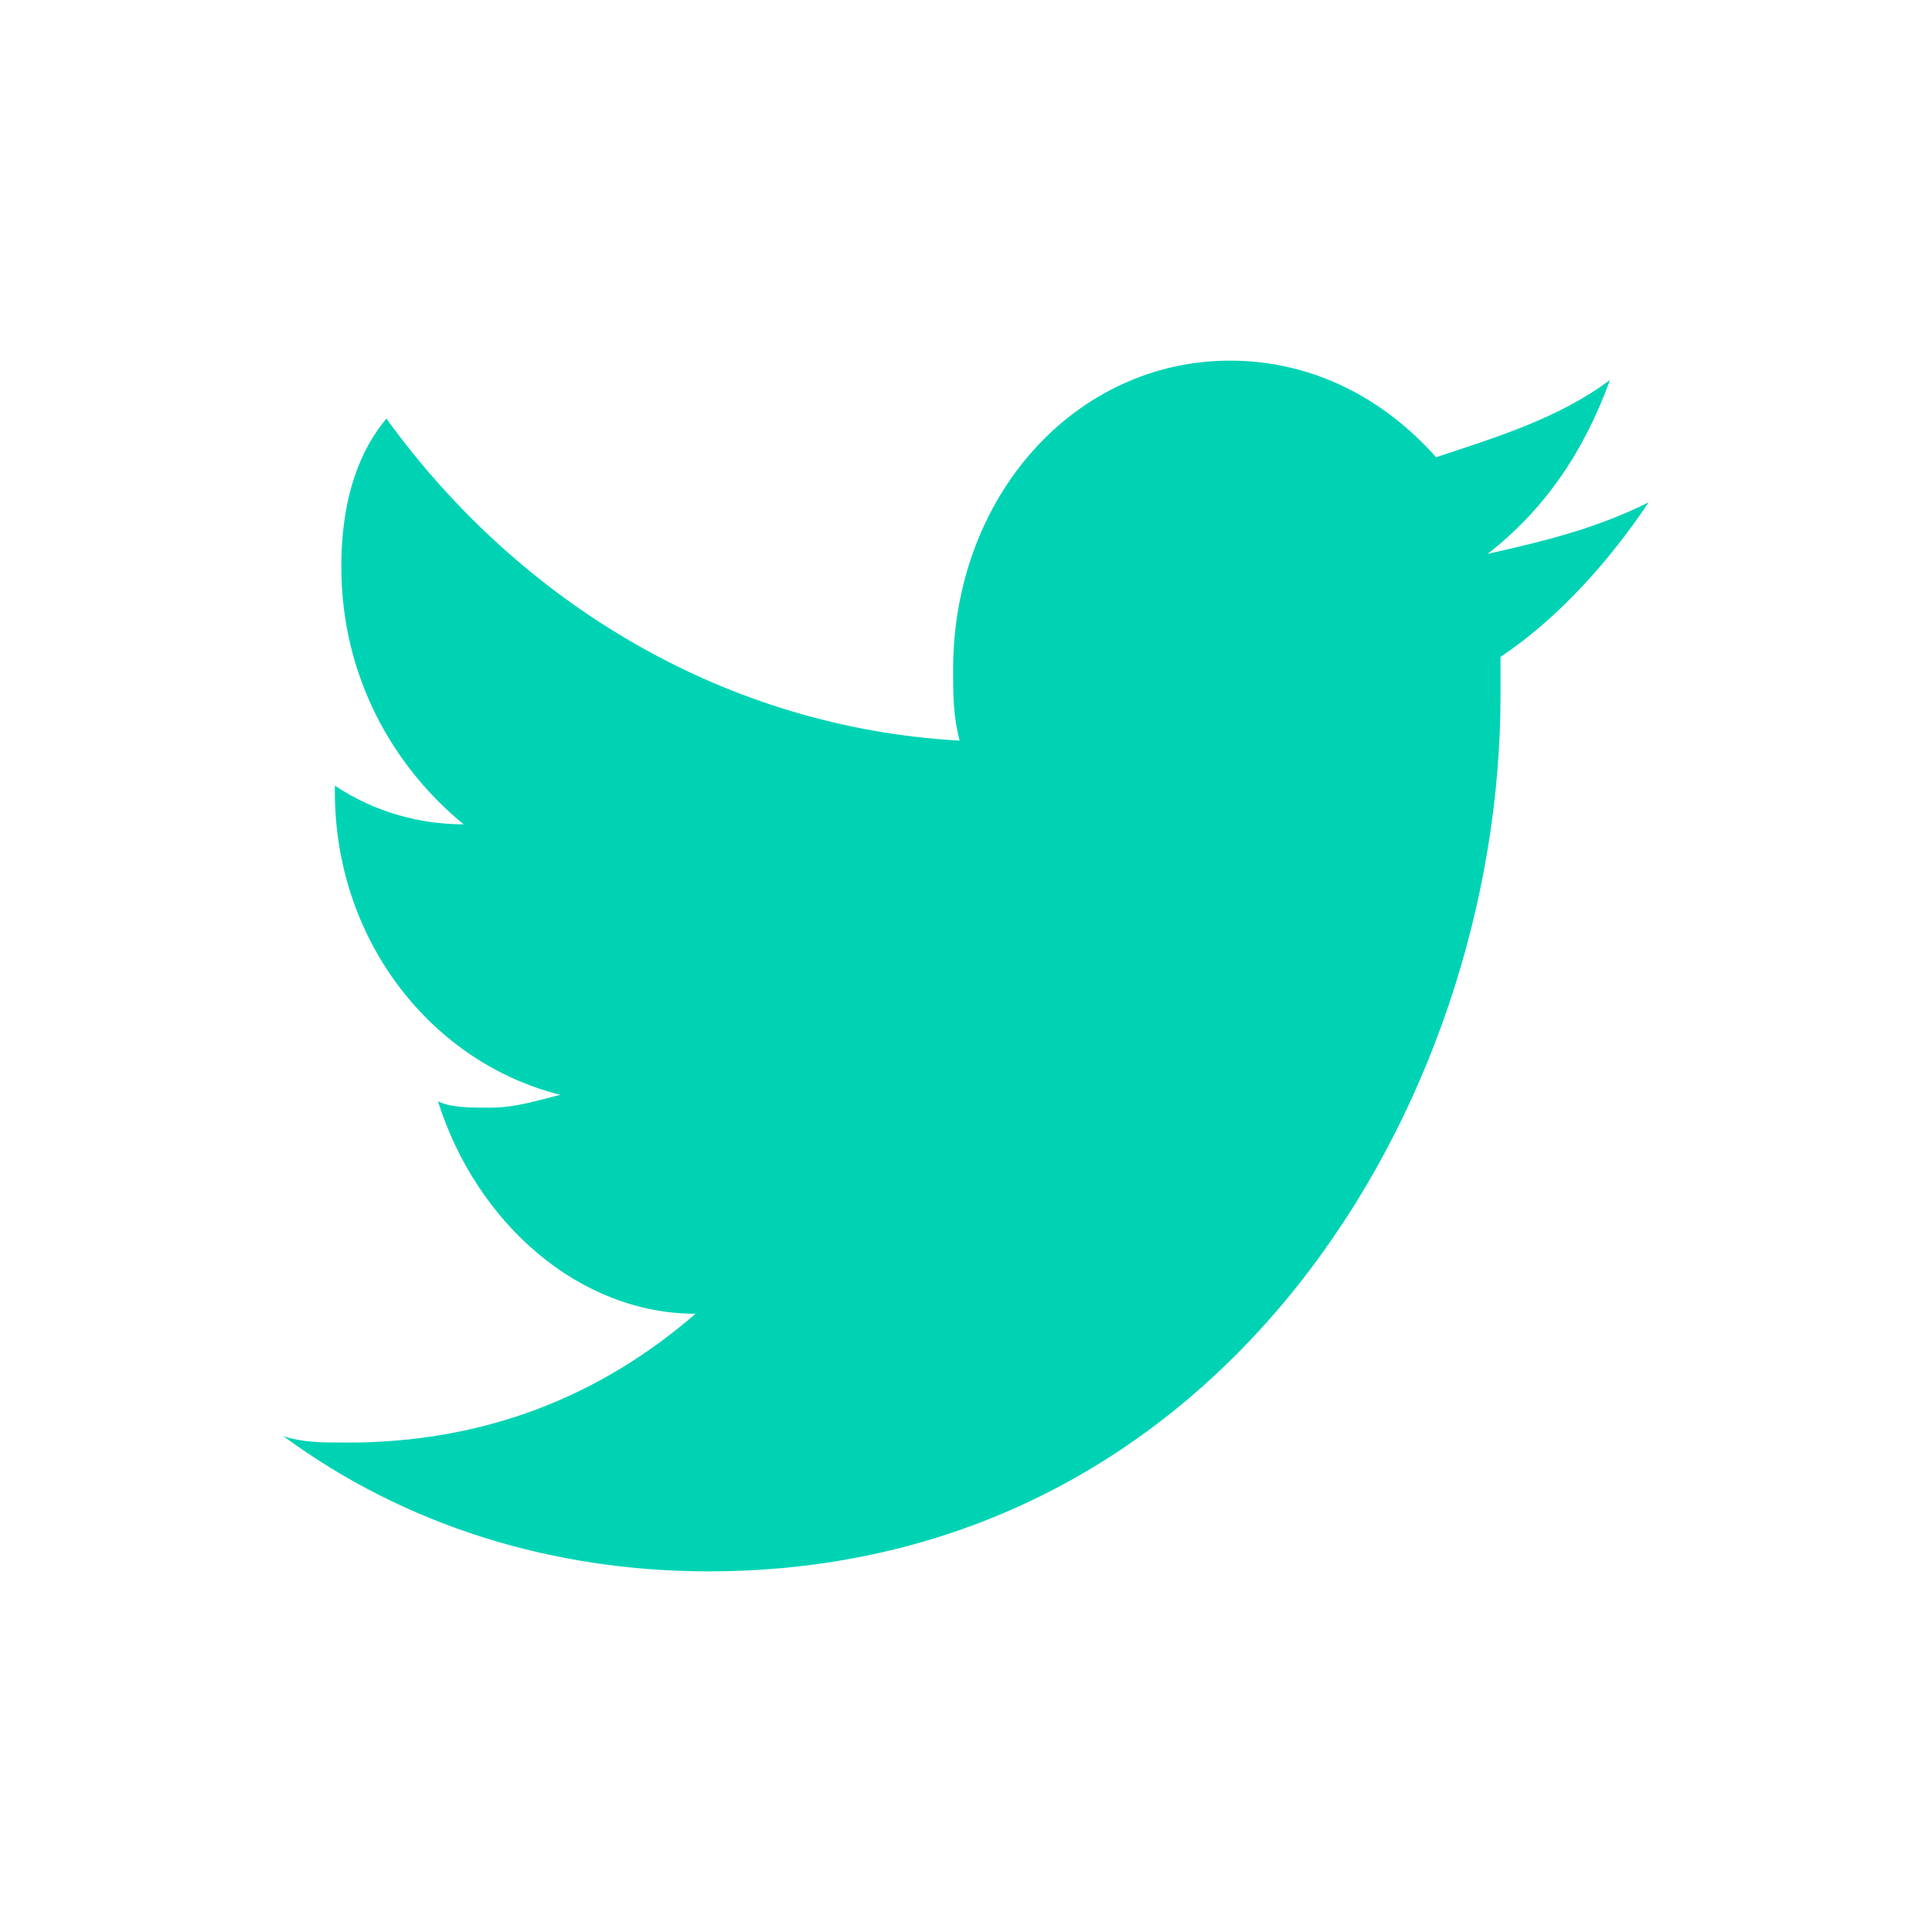 <?xml version="1.0" encoding="utf-8"?>
<!-- Generator: Adobe Illustrator 23.0.3, SVG Export Plug-In . SVG Version: 6.00 Build 0)  -->
<svg version="1.1" id="圖層_1" xmlns="http://www.w3.org/2000/svg" xmlns:xlink="http://www.w3.org/1999/xlink" x="0px" y="0px"
	 viewBox="0 0 30 30" style="enable-background:new 0 0 30 30;" xml:space="preserve">
<style type="text/css">
	.st0{fill:#00D3B4;}
</style>
<g>
	<g>
		<path class="st0" d="M25.6,7.8c-0.8,0.4-1.6,0.6-2.5,0.8C24,7.9,24.6,7,25,5.9c-0.8,0.6-1.8,0.9-2.7,1.2c-0.8-0.9-1.9-1.5-3.2-1.5
			c-2.4,0-4.3,2.1-4.3,4.8c0,0.4,0,0.7,0.1,1.1c-3.6-0.2-6.8-2.1-8.9-5C5.5,7.1,5.3,7.9,5.3,8.8c0,1.7,0.8,3.1,1.9,4
			c-0.7,0-1.4-0.2-2-0.6c0,0,0,0,0,0.1c0,2.3,1.5,4.2,3.5,4.7c-0.4,0.1-0.7,0.2-1.1,0.2c-0.3,0-0.6,0-0.8-0.1c0.6,1.9,2.2,3.3,4,3.3
			c-1.5,1.3-3.3,2-5.4,2c-0.4,0-0.7,0-1-0.1c1.9,1.4,4.2,2.1,6.6,2.1c8,0,12.3-7.3,12.3-13.6c0-0.2,0-0.4,0-0.6
			C24.2,9.6,25,8.7,25.6,7.8z"/>
	</g>
</g>
</svg>
